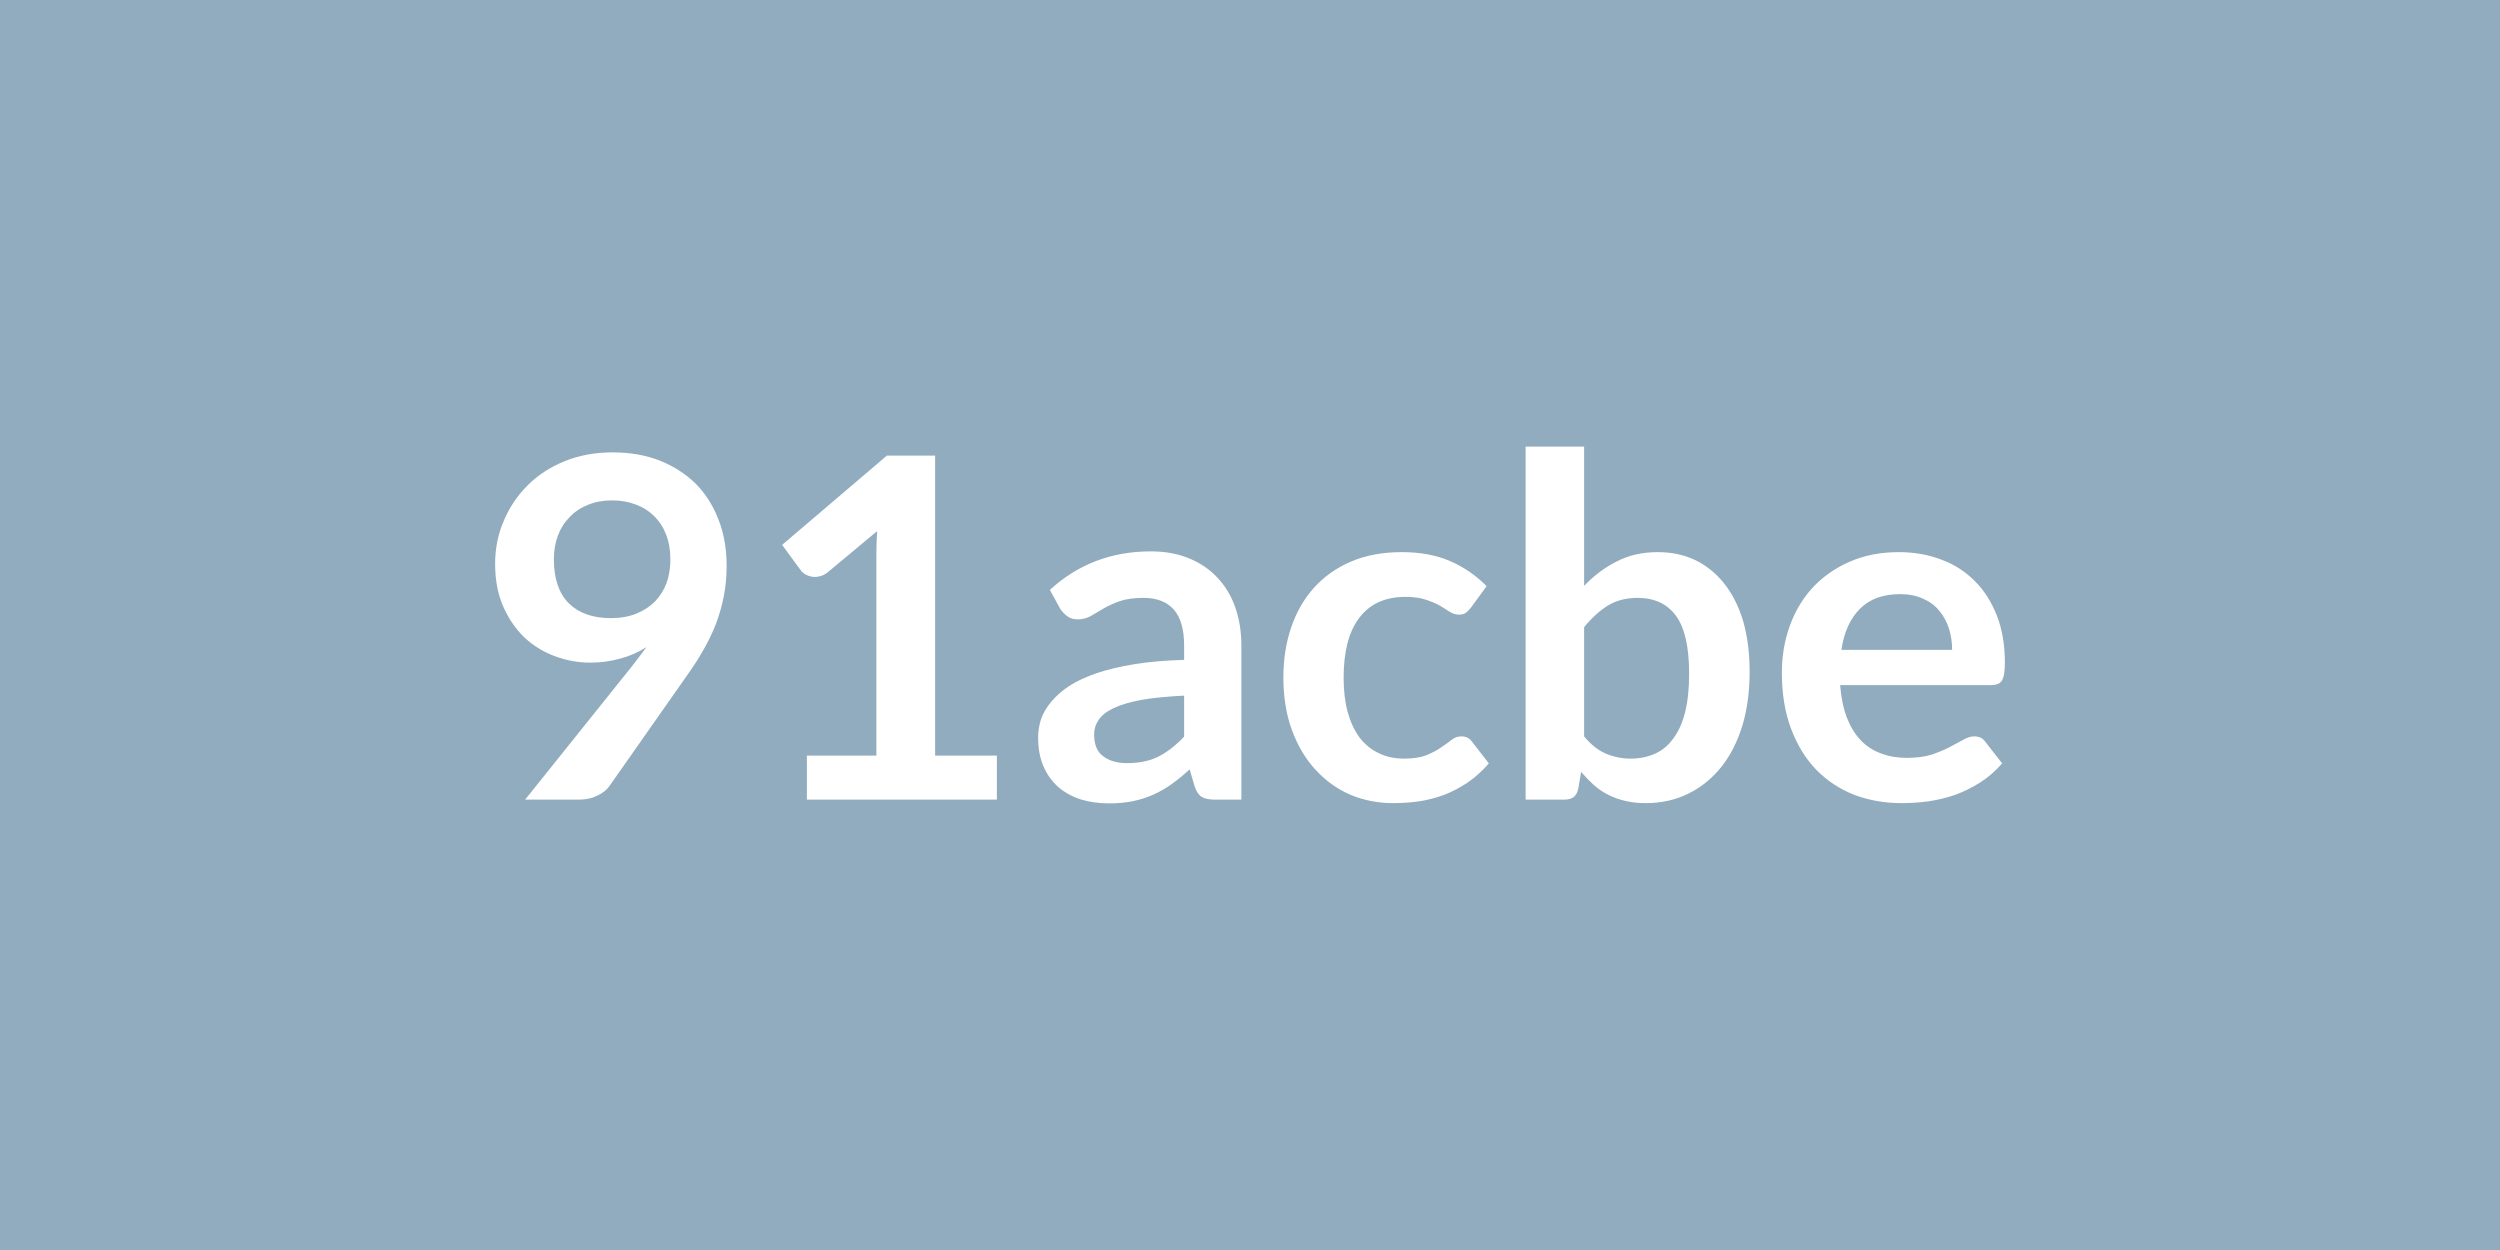 <svg xmlns="http://www.w3.org/2000/svg" width="100" height="50" viewBox="0 0 100 50"><rect width="100%" height="100%" fill="#91acbe"/><path fill="#ffffff" d="M22.155 22.375q0 1.15.59 1.75.6.6 1.69.6.57 0 1.02-.18.44-.18.75-.49.3-.32.46-.74.15-.43.15-.93 0-.56-.17-1t-.48-.74q-.31-.31-.75-.47-.43-.16-.94-.16-.53 0-.96.18-.43.17-.73.49-.31.31-.47.74t-.16.95m-1.15 9.61 4.27-5.33q.16-.2.3-.39l.28-.38q-.48.31-1.05.46-.57.16-1.2.16-.71 0-1.39-.25-.69-.25-1.22-.74-.53-.5-.86-1.24t-.33-1.72q0-.93.35-1.73.34-.81.96-1.42.61-.61 1.48-.96.86-.35 1.91-.35t1.89.33q.84.34 1.44.93.59.6.91 1.44.32.83.32 1.83 0 .64-.11 1.21t-.31 1.1q-.2.52-.49 1.03-.28.5-.63.99l-3.15 4.49q-.16.23-.48.38-.32.16-.73.16zm16.4-1.76h2.47v1.76h-7.6v-1.76h2.78v-8.01q0-.47.03-.97l-1.98 1.65q-.17.13-.33.16-.17.04-.32.01-.14-.03-.26-.1-.11-.07-.17-.16l-.74-1.01 4.19-3.57h1.93zm9.96-.76v-1.64q-1.01.05-1.71.17-.69.13-1.11.33t-.6.47q-.18.26-.18.58 0 .62.37.88.36.27.95.27.73 0 1.25-.26.53-.27 1.03-.8m-4.96-5.12-.41-.75q1.68-1.54 4.04-1.54.86 0 1.53.28.68.28 1.14.78.47.5.71 1.19.24.7.24 1.52v6.16h-1.06q-.33 0-.51-.1t-.29-.4l-.21-.71q-.37.34-.72.59t-.73.42-.81.26q-.44.09-.96.09-.62 0-1.14-.16-.52-.17-.9-.5-.38-.34-.59-.83t-.21-1.15q0-.37.12-.74.13-.36.41-.69.28-.34.72-.63.45-.29 1.1-.51t1.52-.36q.86-.14 1.97-.17v-.57q0-.97-.41-1.44-.42-.47-1.21-.47-.57 0-.95.13-.37.13-.66.3-.28.16-.51.3-.24.13-.52.13-.25 0-.42-.13t-.28-.3m17.06-.9-.62.85q-.11.14-.2.21-.1.08-.29.08-.18 0-.36-.11-.17-.11-.4-.25-.24-.13-.57-.24t-.81-.11q-.62 0-1.09.22-.46.22-.77.64t-.46 1.01q-.15.6-.15 1.35 0 .78.16 1.38.17.61.48 1.03.32.41.76.62.45.22 1.01.22t.91-.14q.34-.14.58-.31.24-.16.42-.3.17-.14.39-.14.28 0 .43.22l.67.86q-.39.45-.84.76-.46.31-.95.5-.49.18-1.01.26-.51.07-1.03.07-.9 0-1.7-.33-.79-.34-1.39-.99-.6-.64-.95-1.58t-.35-2.13q0-1.08.31-1.99.31-.92.91-1.59t1.48-1.05q.89-.38 2.04-.38 1.09 0 1.91.35t1.48 1.01m3.9 1.64v4.37q.4.49.87.69t.99.2q.54 0 .98-.2.43-.19.73-.61.31-.41.47-1.05t.16-1.54q0-1.6-.53-2.32-.53-.71-1.53-.71-.68 0-1.18.3-.5.31-.96.87m0-7.22v5.57q.59-.62 1.31-.98.71-.37 1.64-.37.84 0 1.52.33.68.34 1.16.96t.74 1.5q.25.89.25 1.99 0 1.19-.29 2.16-.3.97-.84 1.65-.55.69-1.32 1.07t-1.71.38q-.45 0-.82-.09-.38-.09-.69-.25t-.57-.39q-.26-.24-.5-.52l-.11.65q-.05.25-.19.36-.14.1-.38.1h-1.54v-14.12zm10.29 8.13h4.43q0-.46-.13-.86-.13-.41-.39-.71-.25-.31-.65-.48-.39-.18-.91-.18-1.02 0-1.6.58-.59.58-.75 1.65m5.98 1.41h-6.03q.06.75.27 1.3.21.54.55.9t.81.53q.47.18 1.04.18t.99-.13q.41-.14.72-.3t.54-.29q.23-.14.45-.14.29 0 .44.22l.67.86q-.39.45-.87.76-.49.31-1.01.5-.53.18-1.08.26-.54.07-1.06.07-1.01 0-1.89-.33-.87-.34-1.52-1-.64-.66-1.01-1.64-.37-.97-.37-2.25 0-1 .32-1.88t.92-1.53q.61-.65 1.48-1.03t1.96-.38q.92 0 1.7.3.78.29 1.34.86.56.56.88 1.38t.32 1.88q0 .53-.12.72-.11.18-.44.18"/></svg>